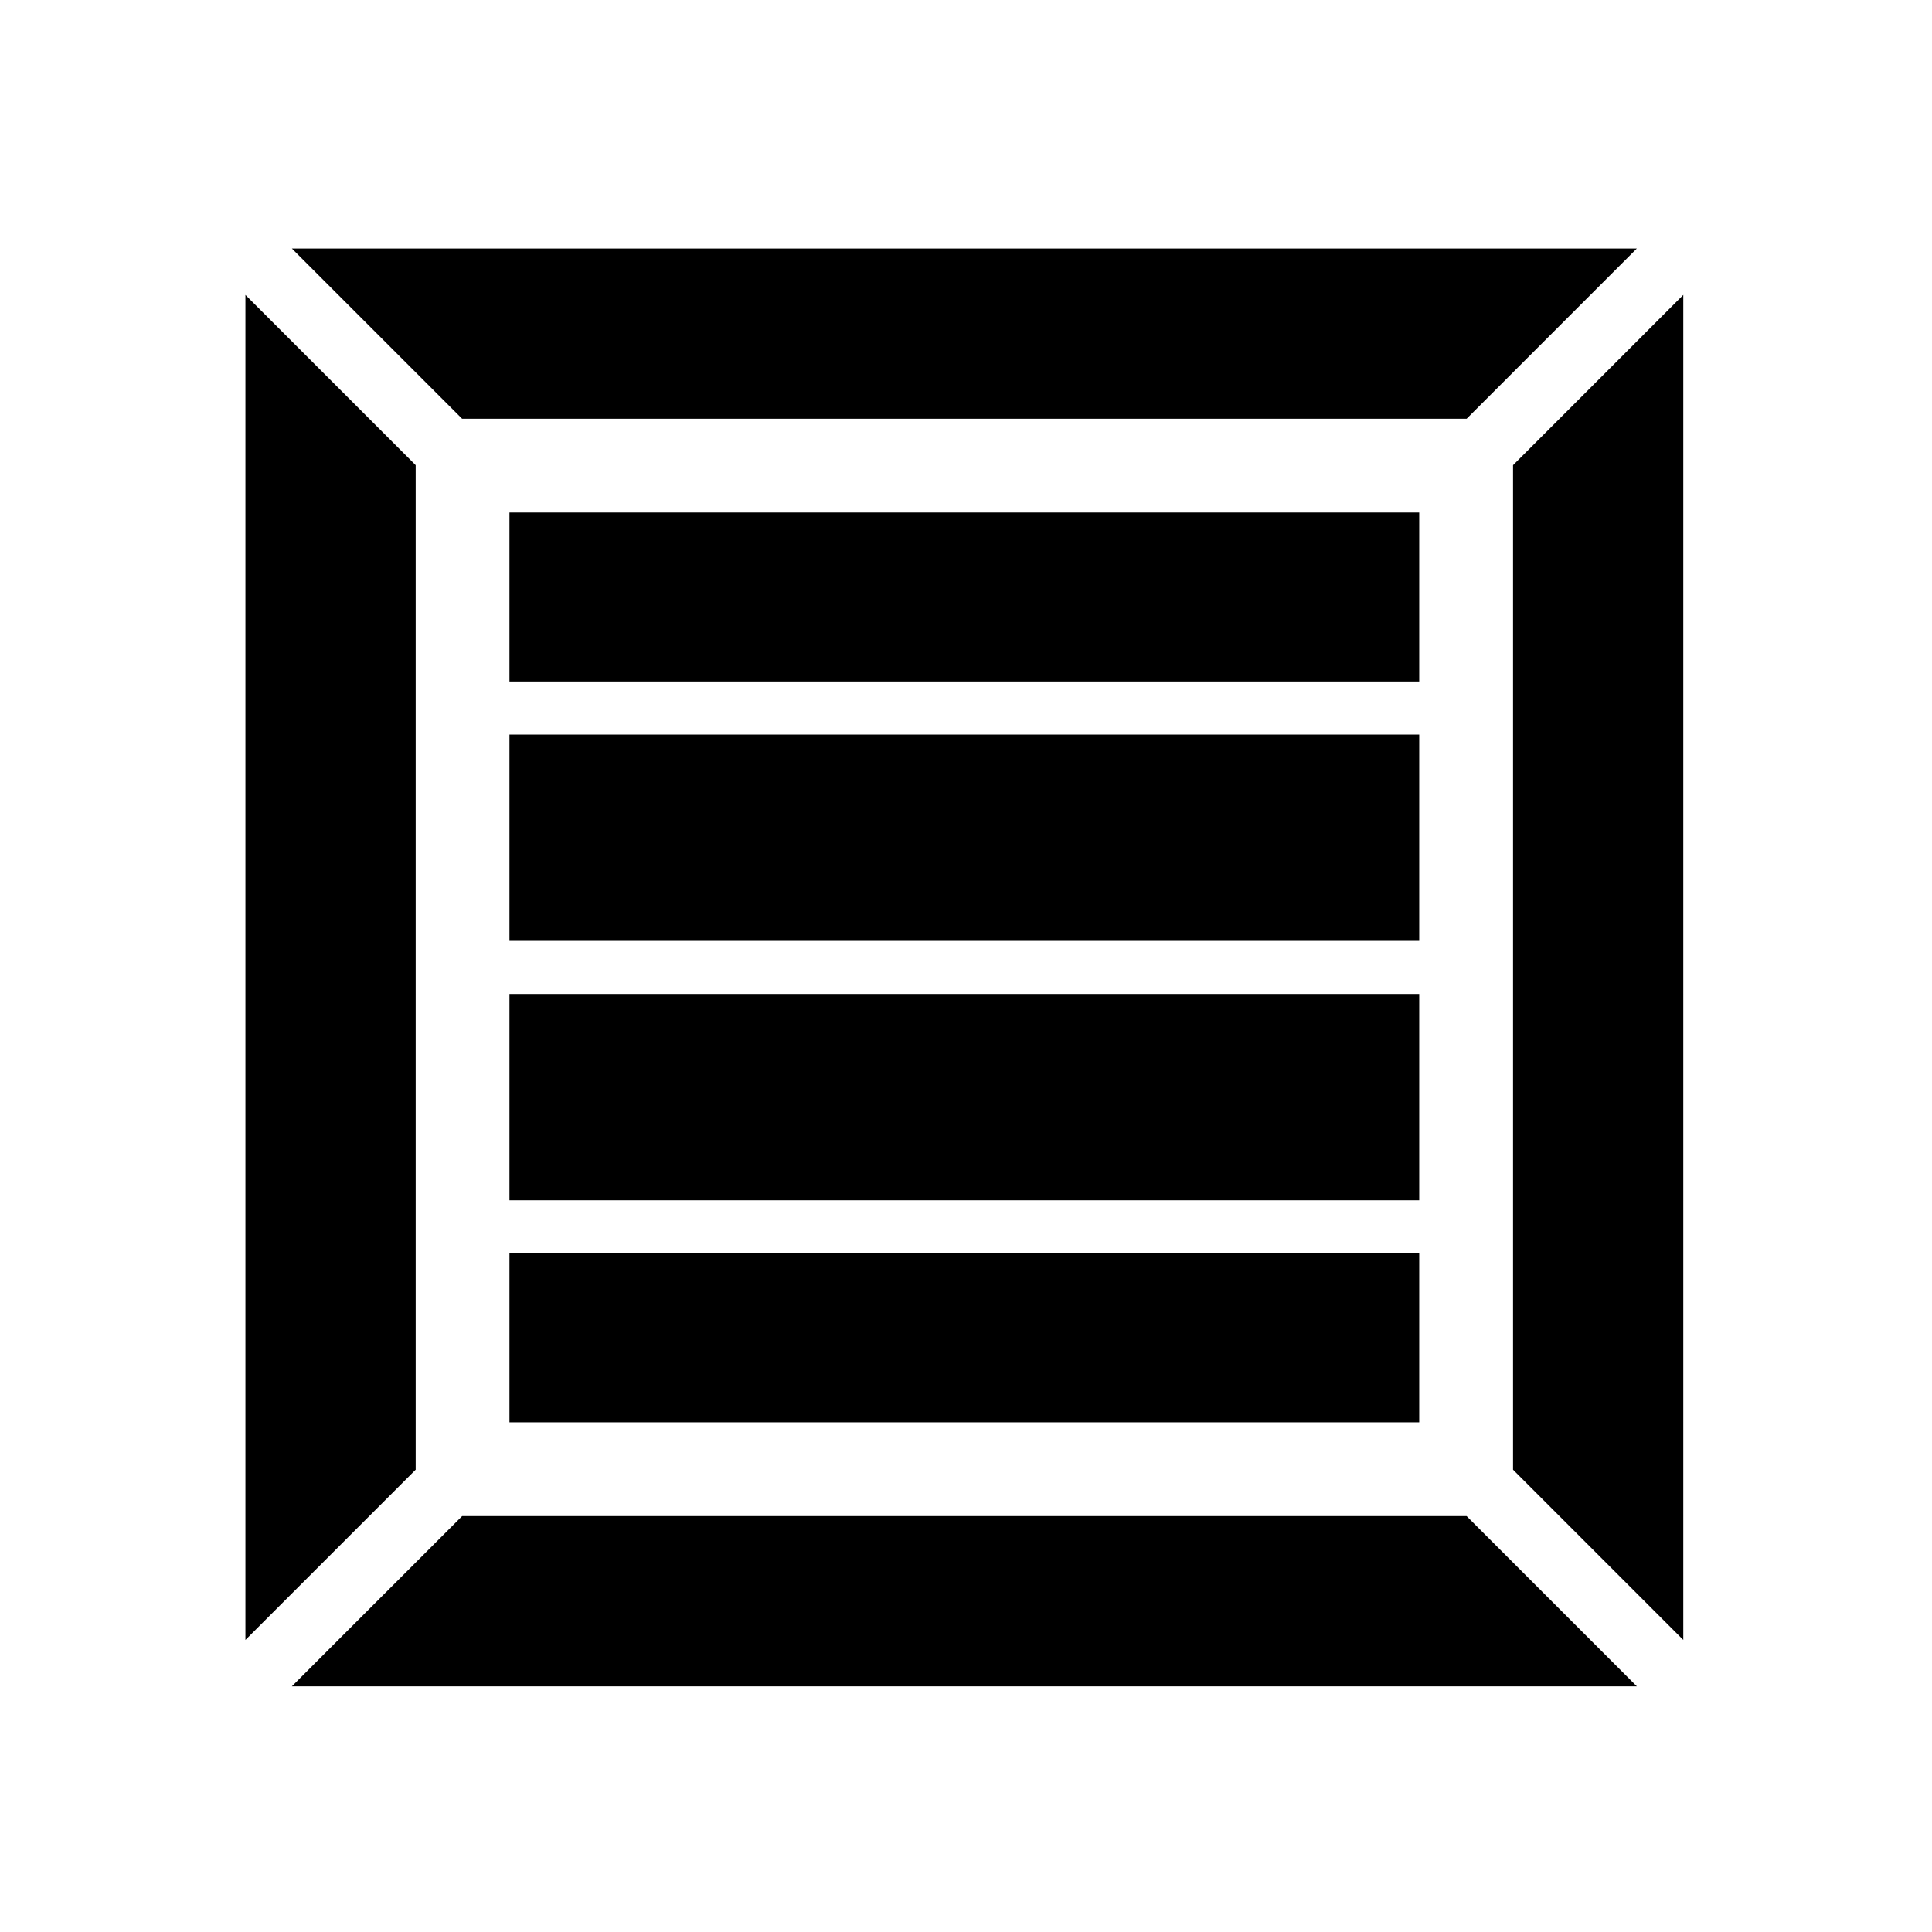 <svg xmlns="http://www.w3.org/2000/svg" viewBox="0 0 512 512"><path d="M376.106 135.832H135.012v44.769h241.094v-44.769zM135.012 376.93h241.094v-44.762H135.012v44.762zm241.094-113.512H135.012v54.673h241.094v-54.673zm0-68.746H135.012v54.676h241.094v-54.676zm-253.639 207.11l-45.125 45.12h356.442l-45.118-45.12H122.467zM400.97 123.284v266.2l45.12 45.122V78.156l-45.12 45.128zm-12.305-12.305l45.118-45.121H77.344l45.121 45.121h266.2zm-278.505 12.3l-45.121-45.12v356.444l45.121-45.121V123.279z"/></svg>